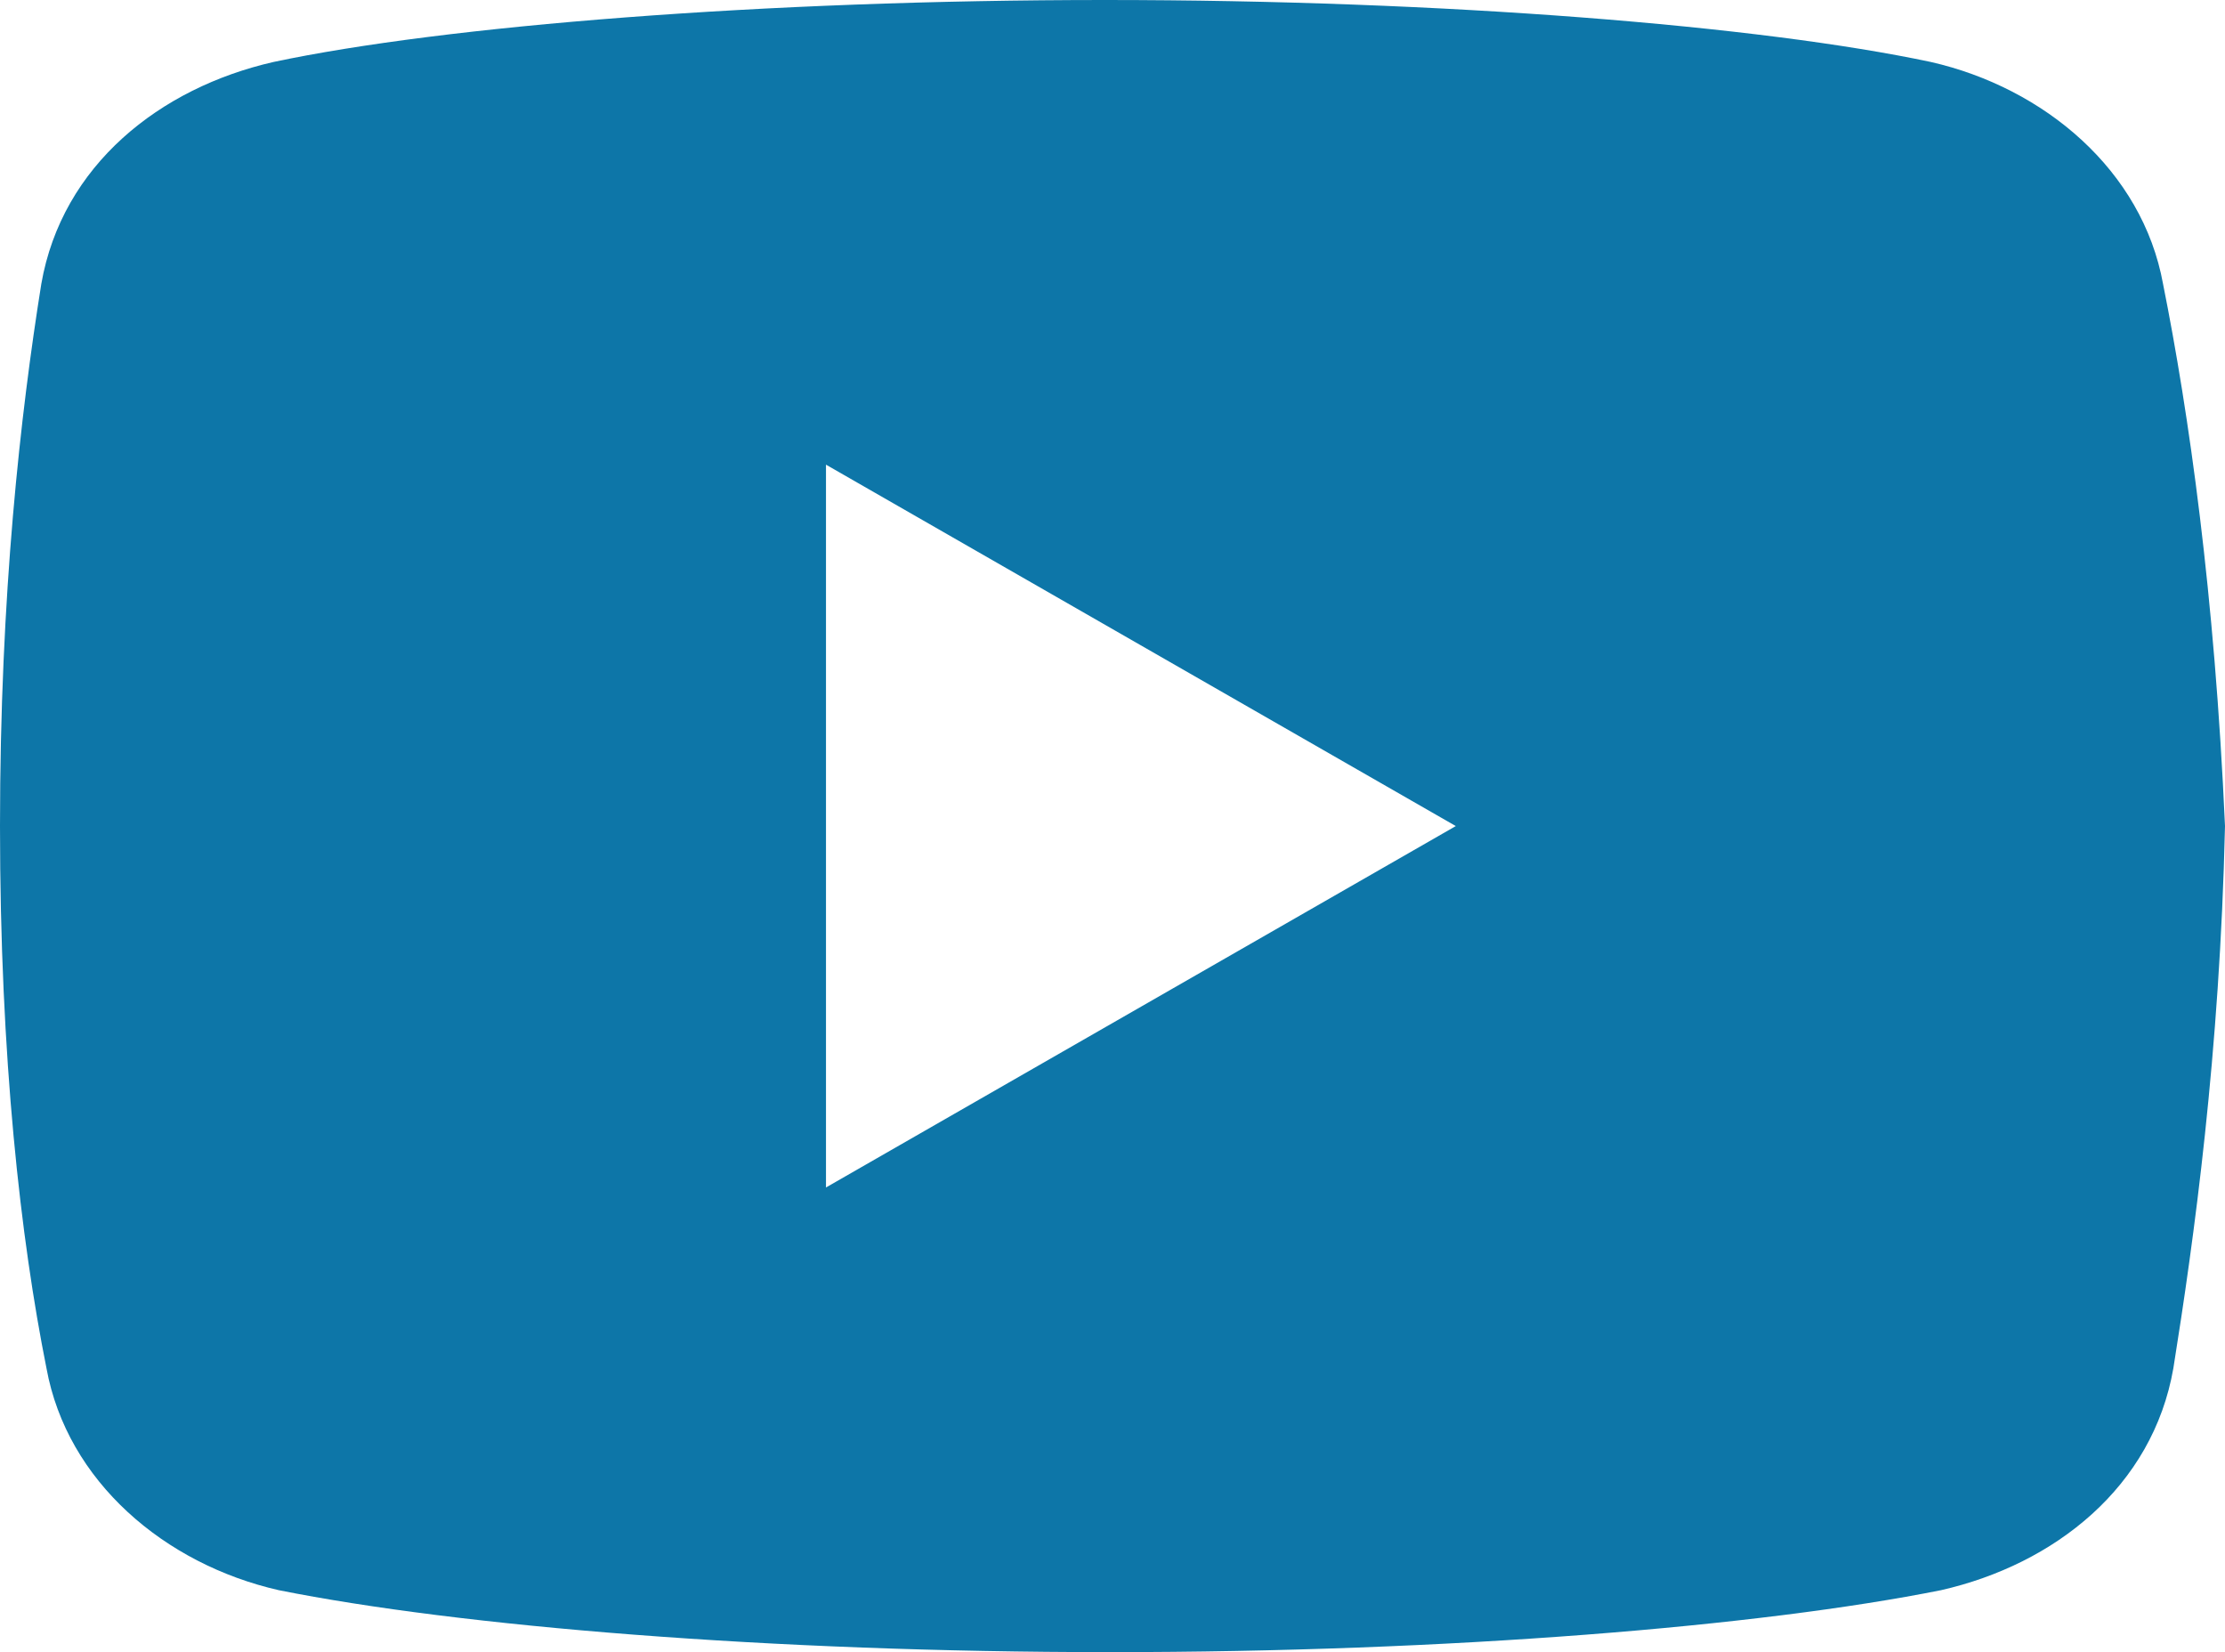 <?xml version="1.0" encoding="UTF-8"?><svg id="_レイヤー_2" xmlns="http://www.w3.org/2000/svg" viewBox="0 0 43.1 32"><defs><style>.cls-1{fill:#0d76a8;}</style></defs><g id="_レイヤー_1-2"><path class="cls-1" d="M41.9,5.5c-.4-2.2-2.3-3.8-4.5-4.3-3.3-.7-9.4-1.2-16-1.2S8.6,.5,5.3,1.2C3.1,1.7,1.2,3.2,.8,5.5c-.4,2.5-.8,6-.8,10.5s.4,8,.9,10.5c.4,2.2,2.3,3.8,4.5,4.3,3.5,.7,9.5,1.2,16.1,1.2s12.6-.5,16.1-1.2c2.2-.5,4.1-2,4.5-4.3,.4-2.5,.9-6.1,1-10.5-.2-4.5-.7-8-1.2-10.5ZM16,23V9l12.2,7-12.2,7Z"/></g></svg>